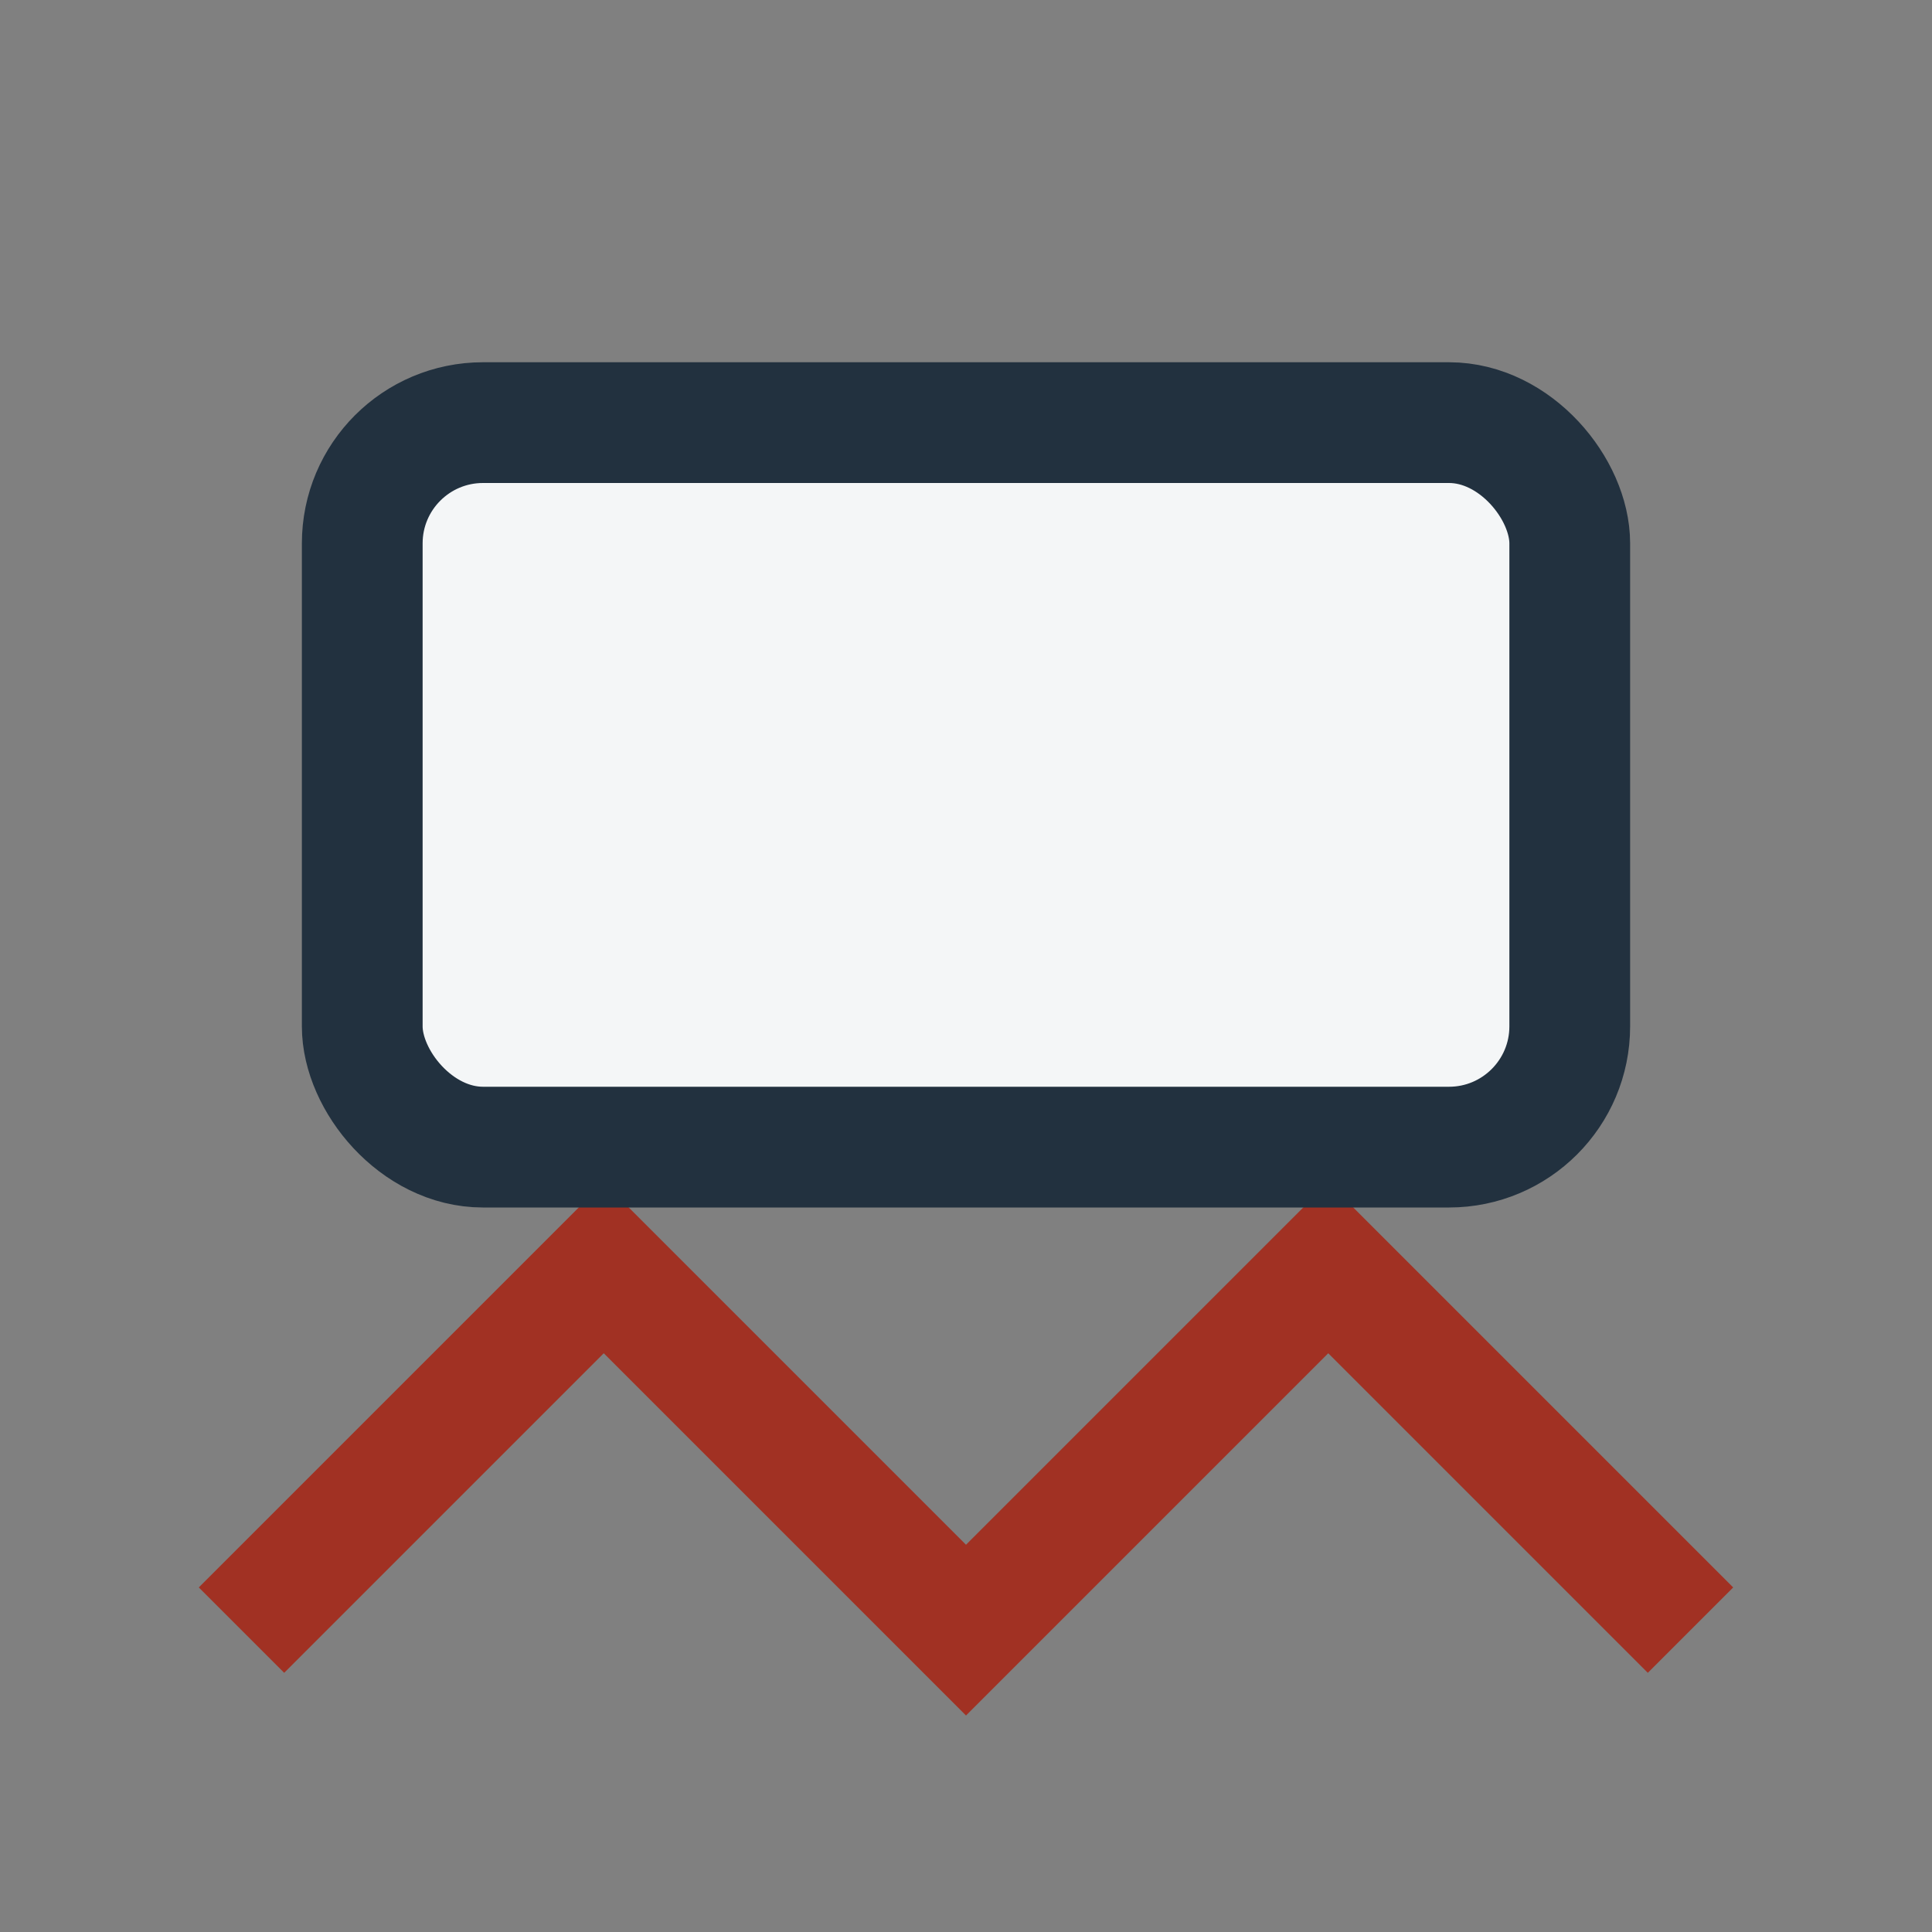 <?xml version="1.0" encoding="UTF-8"?>
<svg xmlns="http://www.w3.org/2000/svg" width="32" height="32" viewBox="0 0 32 32"><rect x="0" y="0" width="32" height="32" fill="#808080" stroke="none"/><polyline points="4,27 10,21 16,27 22,21 28,27" fill="none" stroke="#A13123" stroke-width="2"/><rect x="6" y="7" width="20" height="12" rx="2" fill="#F4F6F7" stroke="#22313F" stroke-width="2"/></svg>